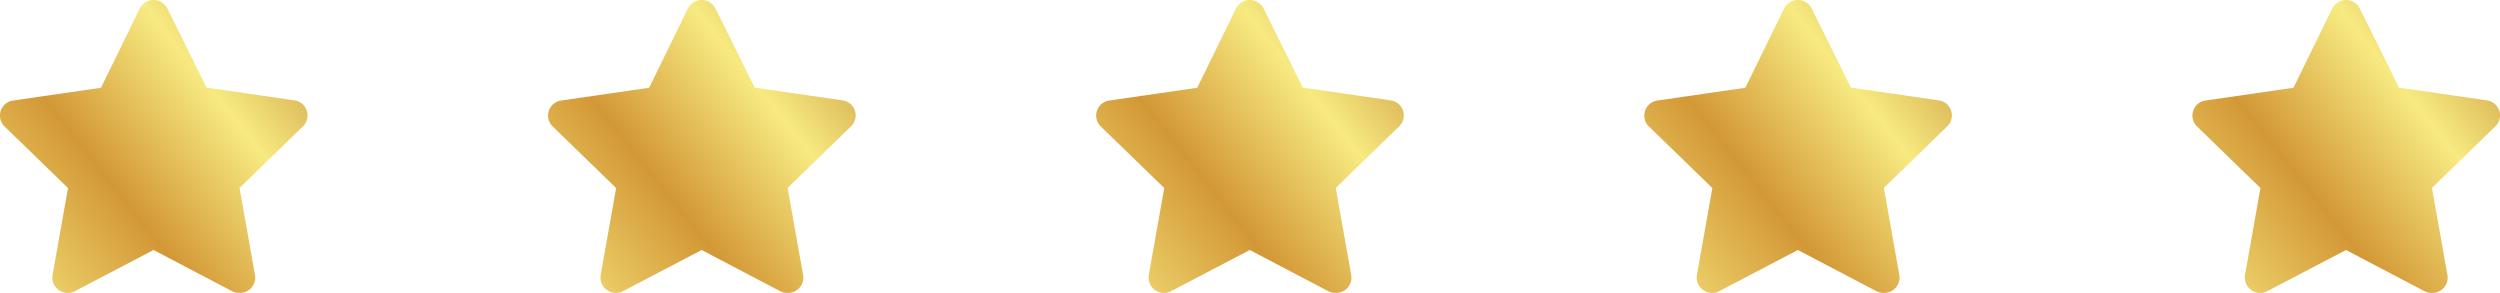 <svg xmlns="http://www.w3.org/2000/svg" xmlns:xlink="http://www.w3.org/1999/xlink" width="301.033" height="35.273" viewBox="0 0 301.033 35.273"><defs><linearGradient id="linear-gradient" x1="1" x2="-0.572" y2="1.187" gradientUnits="objectBoundingBox"><stop offset="0" stop-color="#c69037"></stop><stop offset="0.22" stop-color="#f7ea81"></stop><stop offset="0.45" stop-color="#d39836"></stop><stop offset="0.74" stop-color="#f7ea81"></stop><stop offset="1" stop-color="#be8930"></stop></linearGradient></defs><g id="Group_698" data-name="Group 698" transform="translate(-809.779 -1315.169)"><path id="Path_22" data-name="Path 22" d="M30.842,37.26a1.856,1.856,0,0,1-.854-.2L20.525,32.1l-9.464,4.954a1.856,1.856,0,0,1-2.691-1.967l1.856-10.447L2.581,17.22A1.828,1.828,0,0,1,3.62,14.1L14.2,12.562l4.658-9.519a1.856,1.856,0,0,1,3.34,0l4.713,9.5,10.577,1.54A1.828,1.828,0,0,1,38.524,17.2l-7.645,7.422L32.735,35.07a1.836,1.836,0,0,1-1.893,2.19Z" transform="translate(807.742 1313.173)" fill="url(#linear-gradient)"></path><path id="Path_22-2" data-name="Path 22" d="M30.842,37.26a1.856,1.856,0,0,1-.854-.2L20.525,32.1l-9.464,4.954a1.856,1.856,0,0,1-2.691-1.967l1.856-10.447L2.581,17.22A1.828,1.828,0,0,1,3.62,14.1L14.2,12.562l4.658-9.519a1.856,1.856,0,0,1,3.34,0l4.713,9.5,10.577,1.54A1.828,1.828,0,0,1,38.524,17.2l-7.645,7.422L32.735,35.07a1.836,1.836,0,0,1-1.893,2.19Z" transform="translate(873.742 1313.173)" fill="url(#linear-gradient)"></path><path id="Path_22-3" data-name="Path 22" d="M30.842,37.26a1.856,1.856,0,0,1-.854-.2L20.525,32.1l-9.464,4.954a1.856,1.856,0,0,1-2.691-1.967l1.856-10.447L2.581,17.22A1.828,1.828,0,0,1,3.62,14.1L14.2,12.562l4.658-9.519a1.856,1.856,0,0,1,3.34,0l4.713,9.5,10.577,1.54A1.828,1.828,0,0,1,38.524,17.2l-7.645,7.422L32.735,35.07a1.836,1.836,0,0,1-1.893,2.19Z" transform="translate(939.742 1313.173)" fill="url(#linear-gradient)"></path><path id="Path_22-4" data-name="Path 22" d="M30.842,37.26a1.856,1.856,0,0,1-.854-.2L20.525,32.1l-9.464,4.954a1.856,1.856,0,0,1-2.691-1.967l1.856-10.447L2.581,17.22A1.828,1.828,0,0,1,3.62,14.1L14.2,12.562l4.658-9.519a1.856,1.856,0,0,1,3.34,0l4.713,9.5,10.577,1.54A1.828,1.828,0,0,1,38.524,17.2l-7.645,7.422L32.735,35.07a1.836,1.836,0,0,1-1.893,2.19Z" transform="translate(1005.742 1313.173)" fill="url(#linear-gradient)"></path><path id="Path_22-5" data-name="Path 22" d="M30.842,37.26a1.856,1.856,0,0,1-.854-.2L20.525,32.1l-9.464,4.954a1.856,1.856,0,0,1-2.691-1.967l1.856-10.447L2.581,17.22A1.828,1.828,0,0,1,3.62,14.1L14.2,12.562l4.658-9.519a1.856,1.856,0,0,1,3.34,0l4.713,9.5,10.577,1.54A1.828,1.828,0,0,1,38.524,17.2l-7.645,7.422L32.735,35.07a1.836,1.836,0,0,1-1.893,2.19Z" transform="translate(1071.742 1313.173)" fill="url(#linear-gradient)"></path></g></svg>